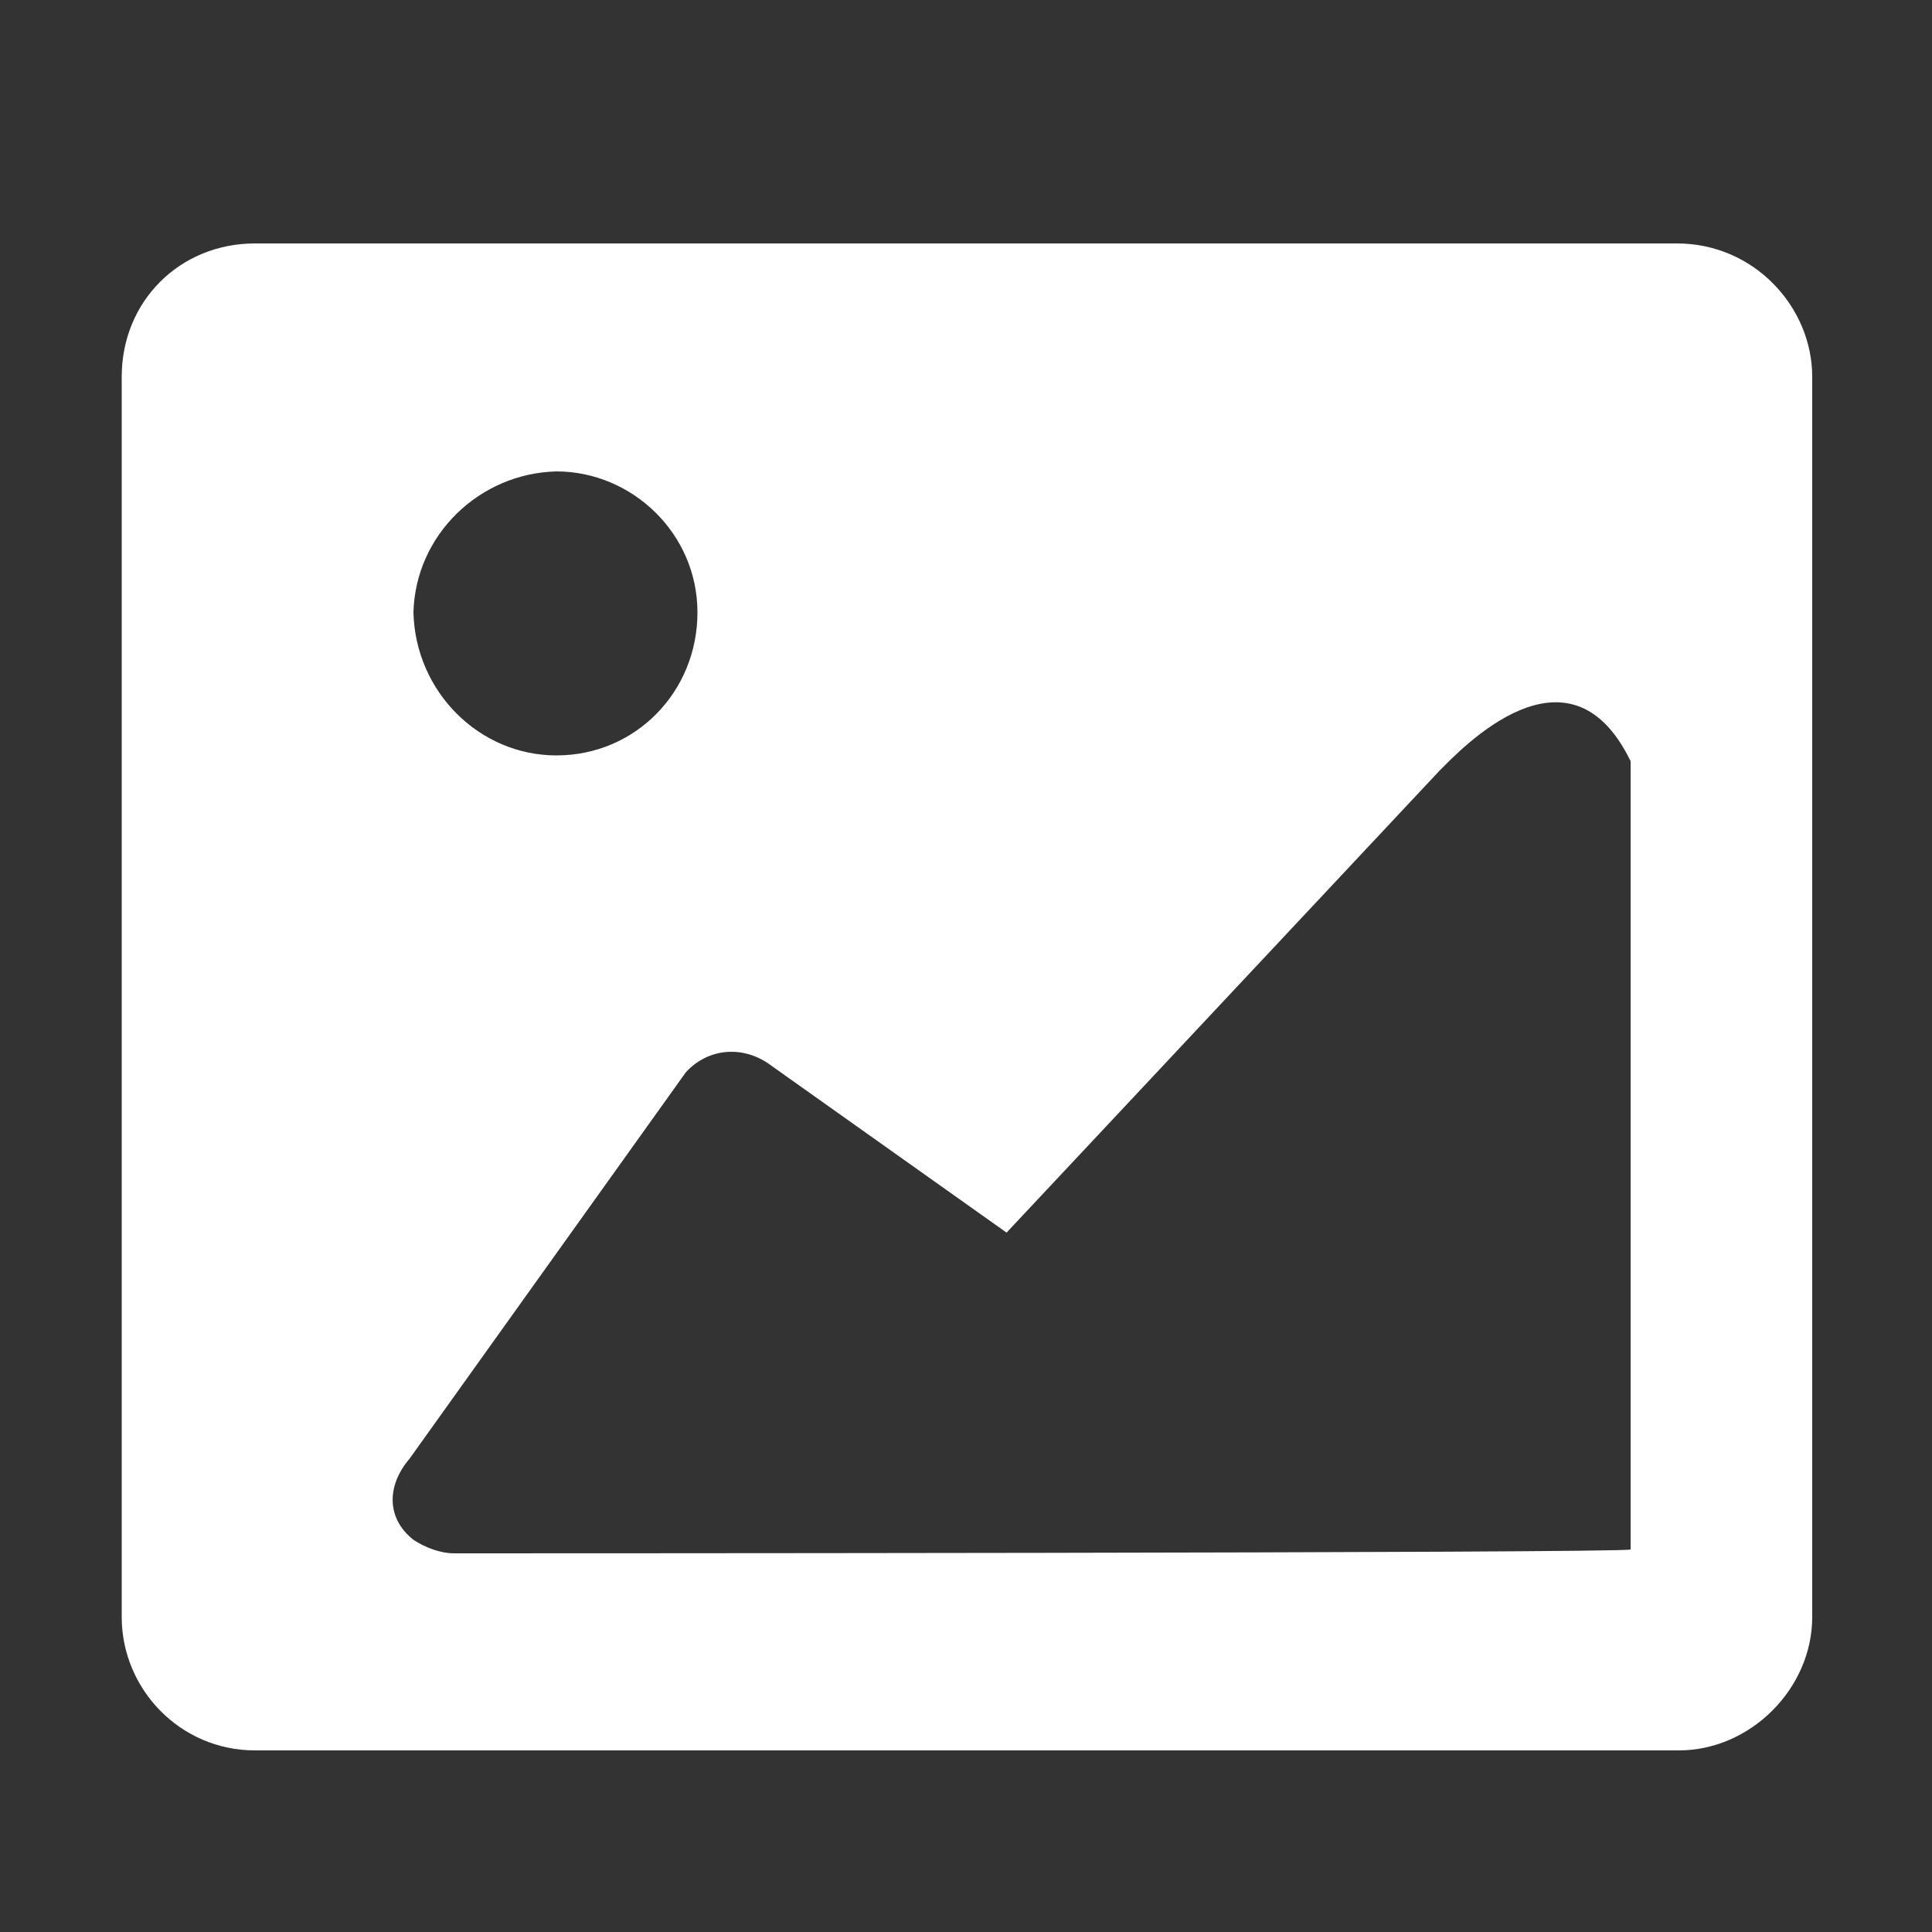 <?xml version="1.0" encoding="utf-8"?>
<!-- Generator: Adobe Illustrator 23.0.2, SVG Export Plug-In . SVG Version: 6.00 Build 0)  -->
<svg version="1.1" id="图层_1" xmlns="http://www.w3.org/2000/svg" xmlns:xlink="http://www.w3.org/1999/xlink" x="0px" y="0px"
	 viewBox="0 0 100 100" style="enable-background:new 0 0 100 100;" xml:space="preserve">
<rect x="0" y="0" width="100" height="100" fill="#333333" stroke="none"/>
<style type="text/css">
	.st0{fill:#FFFFFF;}
</style>
<path class="st0" d="M86.8,12.6H13.2c-3.9,0-6.9,3-6.9,6.9v64.2c0,3.7,3,6.9,6.9,6.9h73.7c3.7,0,6.9-3.2,6.9-6.9V19.5
	C93.8,15.9,90.8,12.6,86.8,12.6z M28.8,24.4c3.9,0,7.3,3.2,7.3,7.3s-3.2,7.4-7.3,7.4c-4,0-7.3-3.3-7.4-7.4
	C21.5,27.7,24.8,24.5,28.8,24.4z M23.5,80.4c-0.7,0-1.5-0.3-2.1-0.7c-1.4-1.1-1.4-2.8-0.2-4.2l14.3-20c1.1-1.2,2.8-1.4,4.2-0.5
	l12.4,8.8l22.4-23.9c1.1-1.1,6.7-7.1,9.9-0.5v40.8C84.3,80.4,23.5,80.4,23.5,80.4z"/>
</svg>

